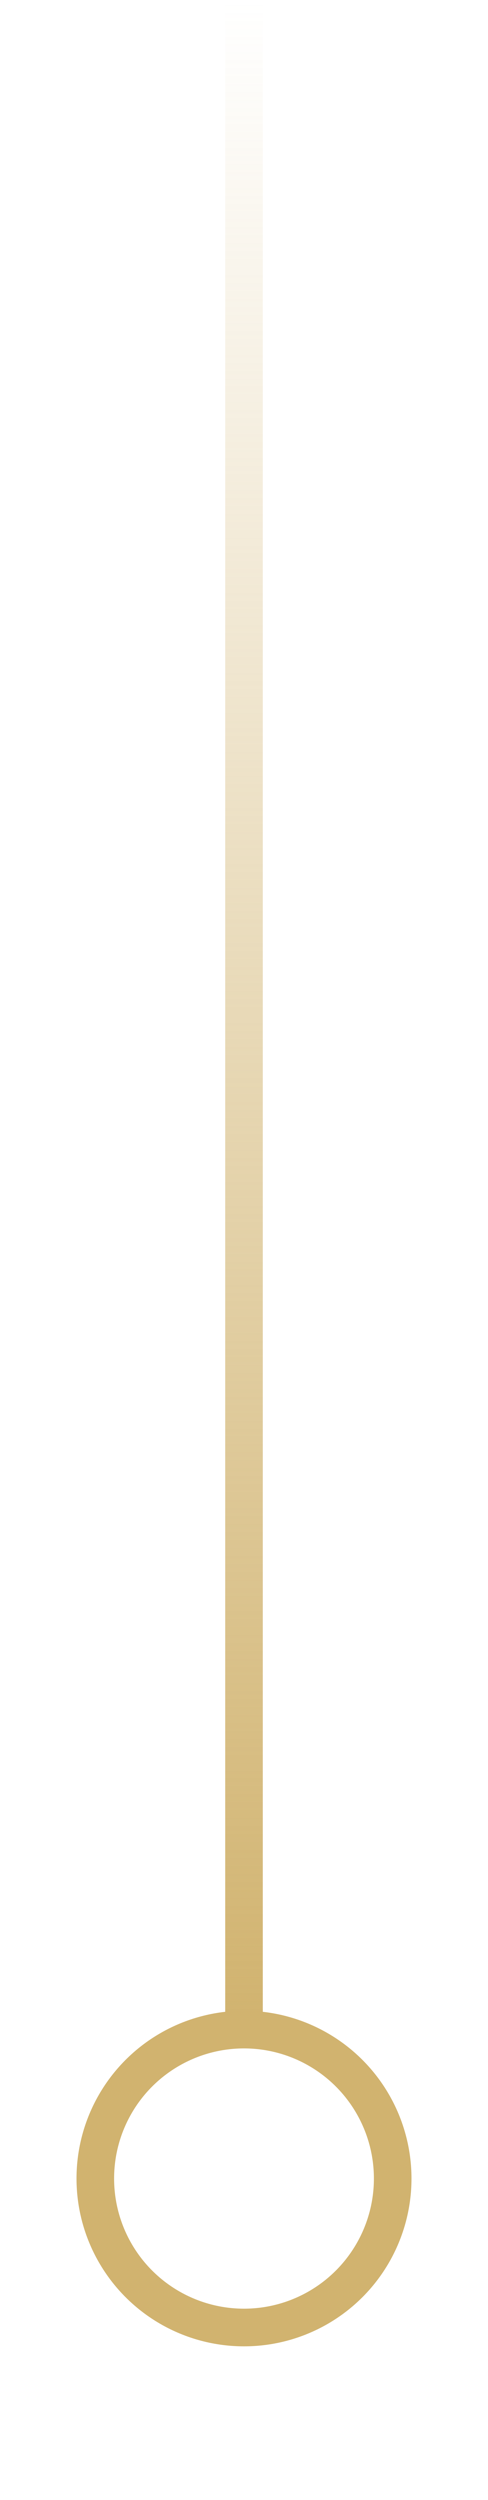 <?xml version="1.0" encoding="UTF-8"?>
<svg id="_圖層_1" data-name="圖層_1" xmlns="http://www.w3.org/2000/svg" xmlns:xlink="http://www.w3.org/1999/xlink" version="1.1" viewBox="0 0 25.96 132.75">
  <!-- Generator: Adobe Illustrator 29.4.0, SVG Export Plug-In . SVG Version: 2.1.0 Build 152)  -->
  <defs>
    <style>
      .st0 {
        stroke: #d1b36f;
      }

      .st0, .st1 {
        fill: none;
        stroke-miterlimit: 10;
        stroke-width: 2px;
      }

      .st1 {
        stroke: url(#_未命名漸層_6);
      }
    </style>
    <linearGradient id="_未命名漸層_6" data-name="未命名漸層 6" x1="12.98" y1="107.78" x2="12.98" y2="0" gradientUnits="userSpaceOnUse">
      <stop offset="0" stop-color="#d1b36f"/>
      <stop offset="1" stop-color="#d1b36f" stop-opacity="0"/>
    </linearGradient>
  </defs>
  <line class="st1" x1="12.98" x2="12.98" y2="107.78"/>
  <circle class="st0" cx="12.98" cy="115.68" r="7.91"/>
</svg>
